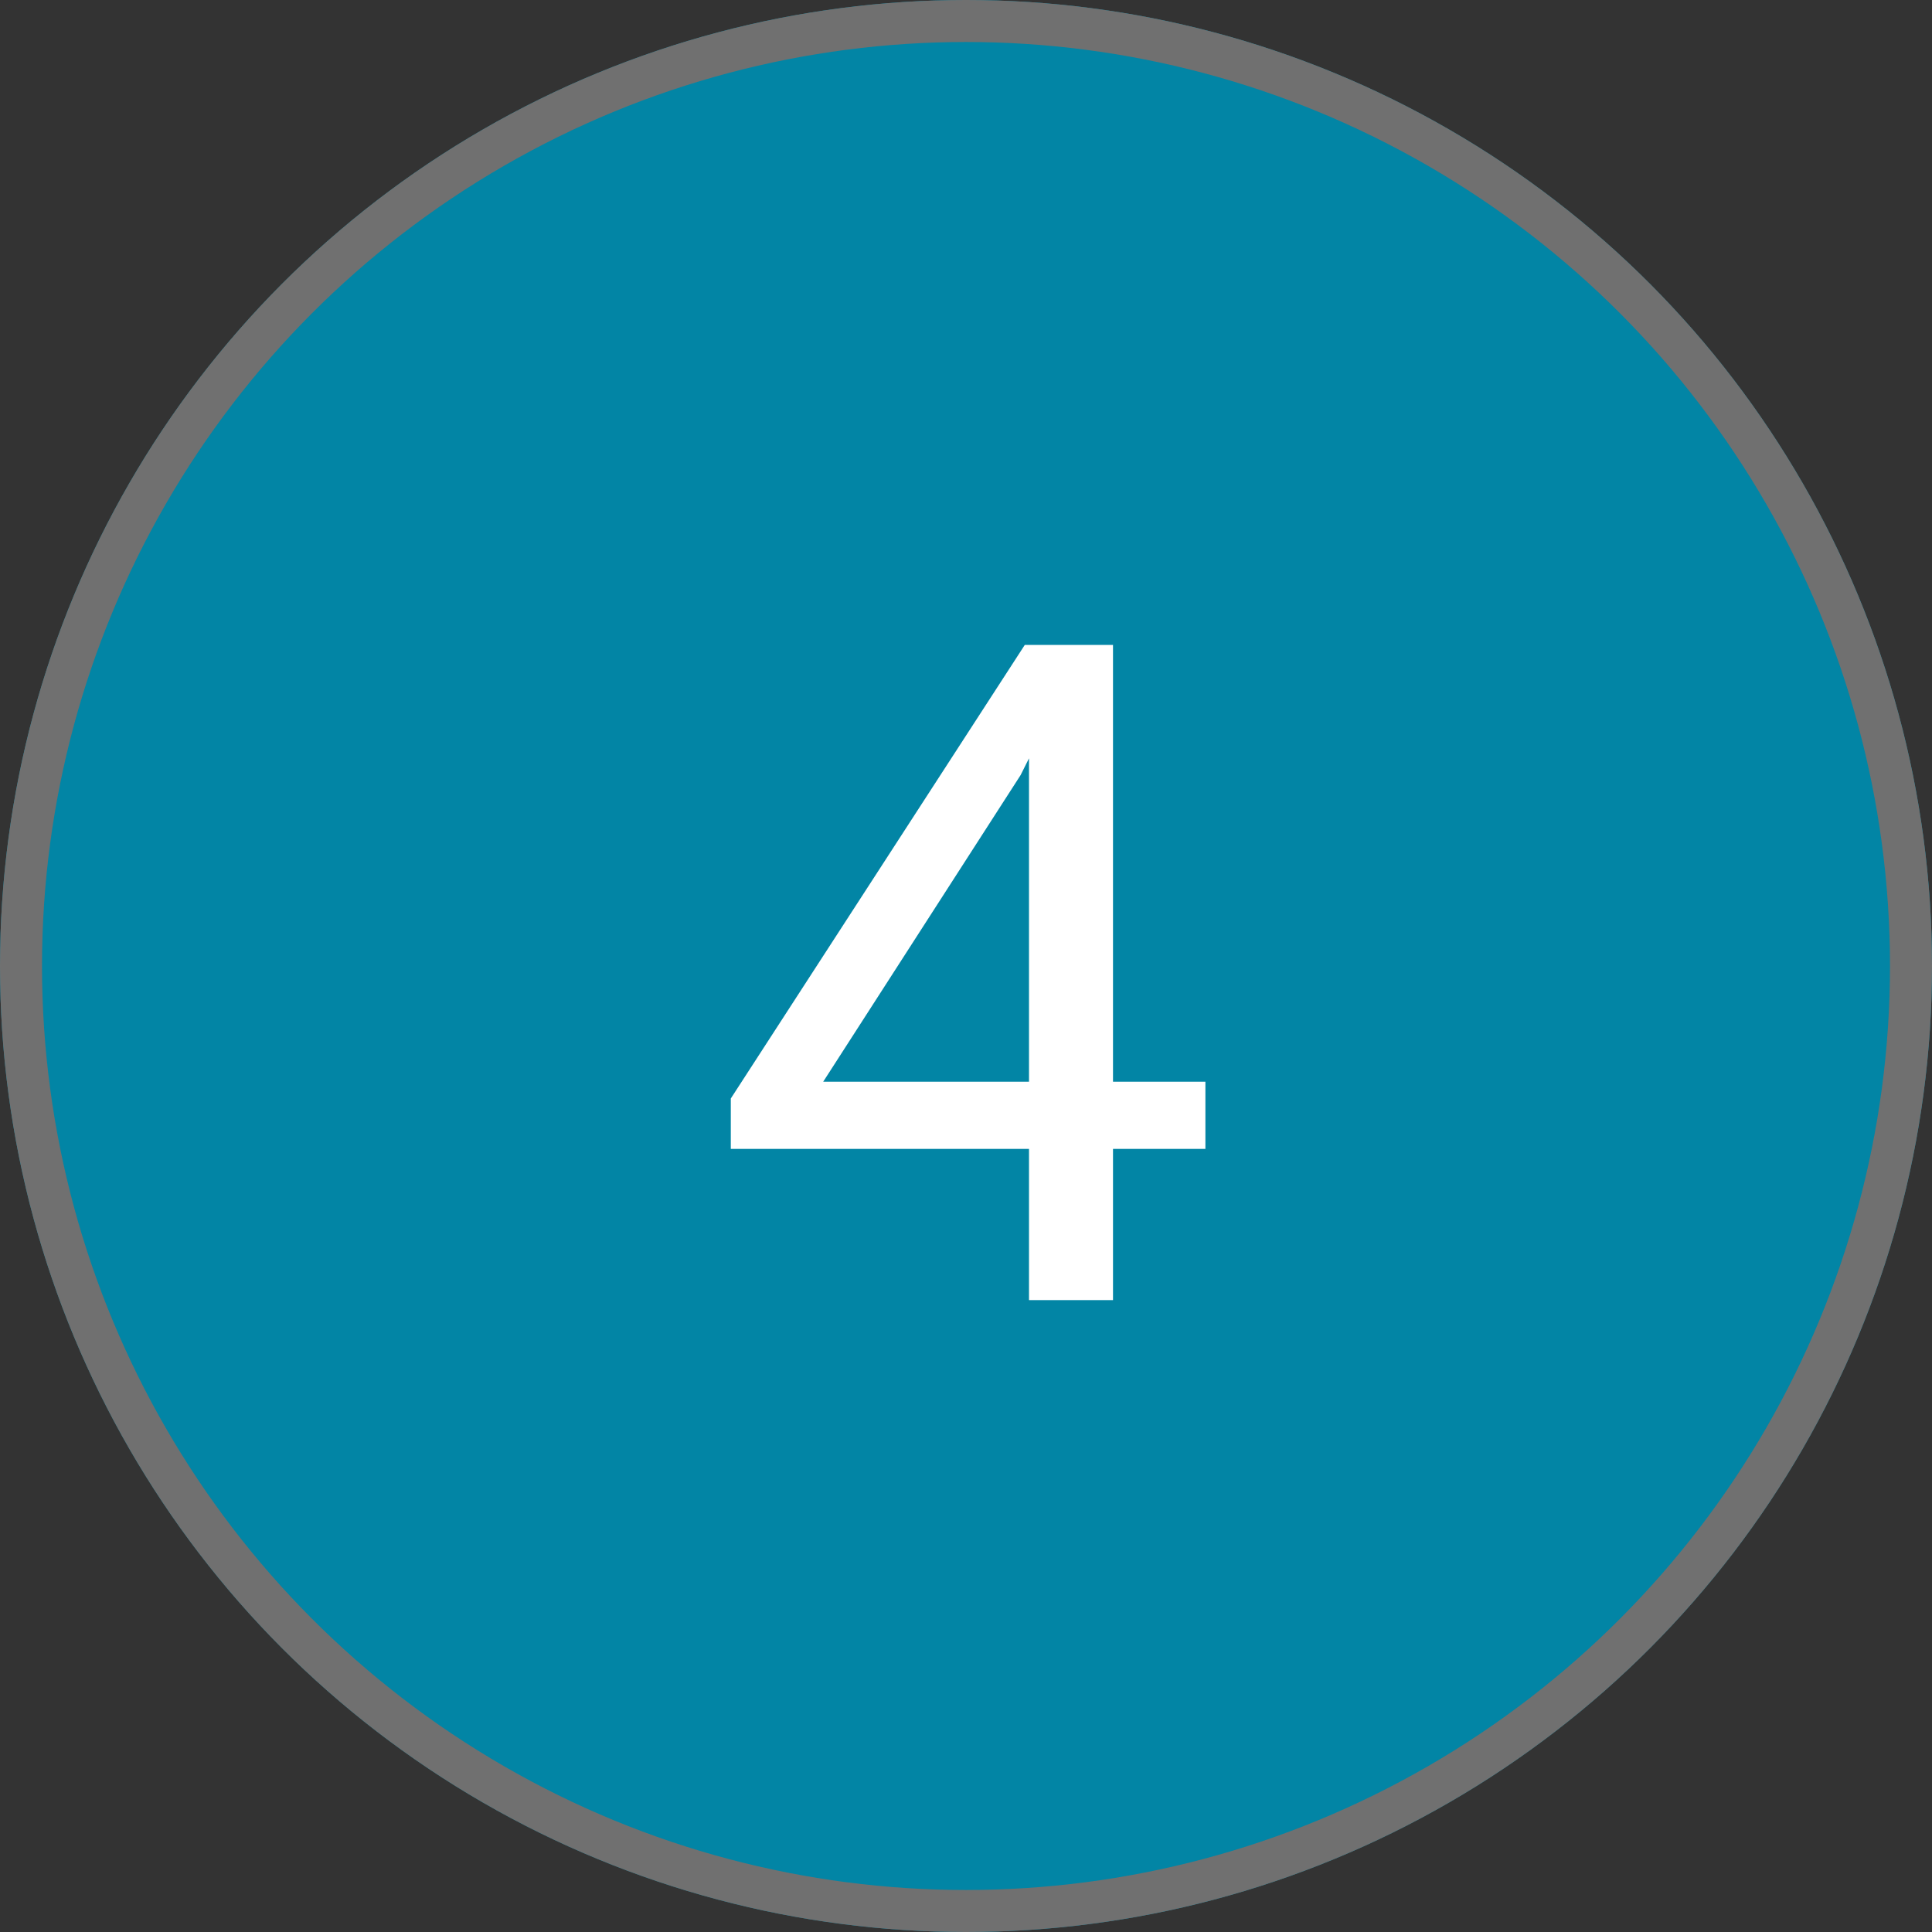 <?xml version="1.0" encoding="utf-8"?>
<!-- Generator: Adobe Illustrator 27.5.0, SVG Export Plug-In . SVG Version: 6.00 Build 0)  -->
<svg version="1.1" id="Livello_1" xmlns="http://www.w3.org/2000/svg" xmlns:xlink="http://www.w3.org/1999/xlink" x="0px" y="0px"
	 viewBox="0 0 46 46" style="enable-background:new 0 0 46 46;" xml:space="preserve">
<rect x="0" y="0" width="46" height="46" fill="#333333" stroke="none"/>
<style type="text/css">
	.st0{fill:#0285A5;}
	.st1{fill:none;stroke:#707070;}
	.st2{enable-background:new    ;}
	.st3{fill:#FFFFFF;}
</style>
<g id="Raggruppa_5213" transform="translate(-908 -1334.045)">
	<g id="Ellisse_748" transform="translate(908 1334.045)">
		<circle class="st0" cx="23" cy="23" r="23"/>
		<circle class="st1" cx="23" cy="23" r="22.5"/>
	</g>
	<g class="st2">
		<path class="st3" d="M934.5,1359.8h2.2v1.6h-2.2v3.6h-2v-3.6h-7.1v-1.2l7-10.8h2.1V1359.8z M927.6,1359.8h4.9v-7.7l-0.2,0.4
			L927.6,1359.8z"/>
	</g>
</g>
</svg>
